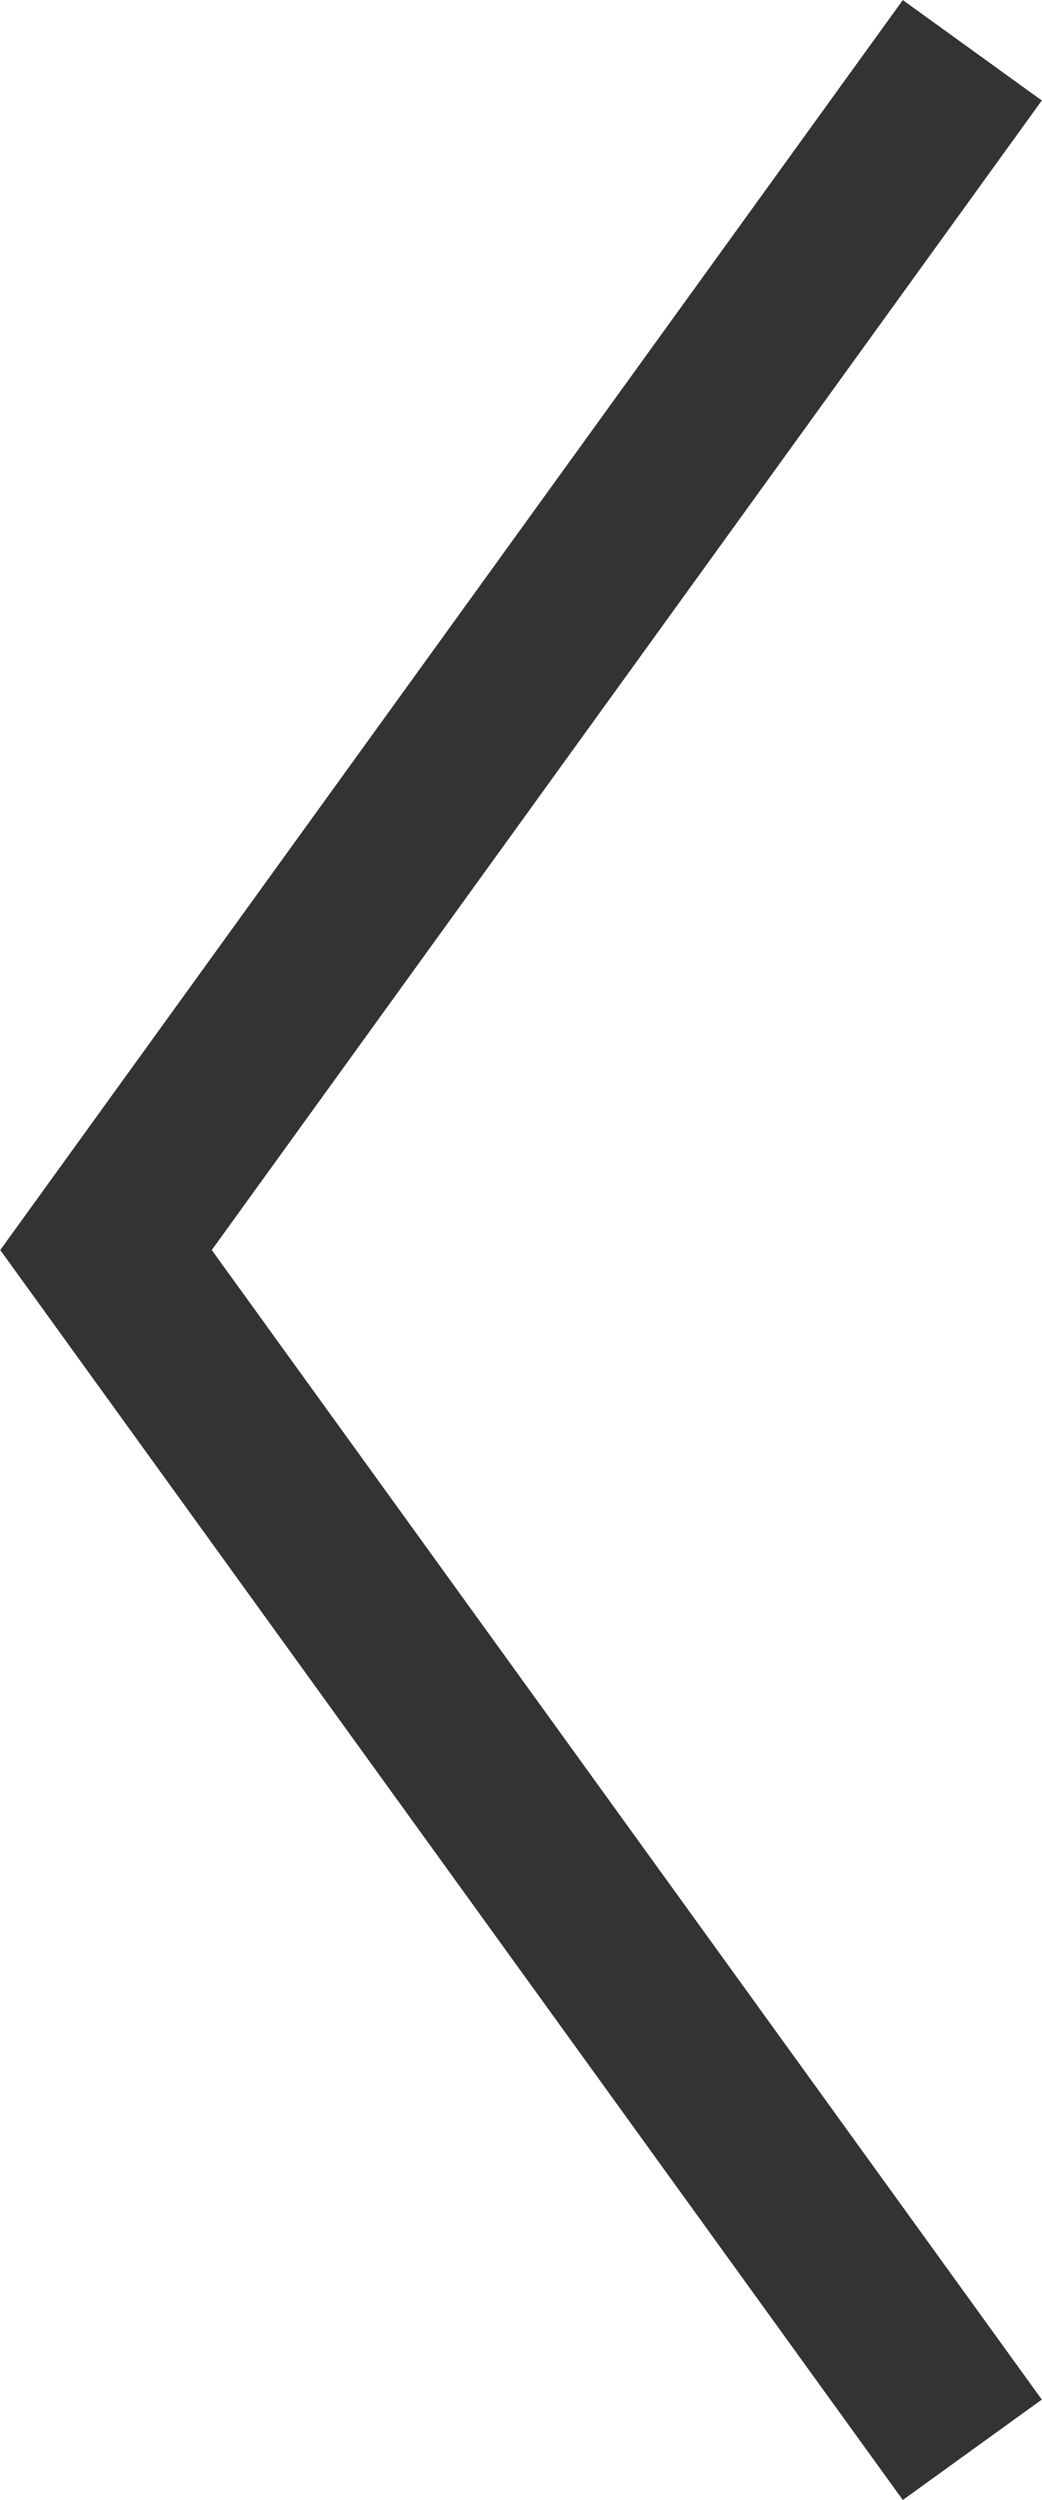 <?xml version="1.0" encoding="UTF-8"?>
<svg id="_イヤー_2" data-name="レイヤー 2" xmlns="http://www.w3.org/2000/svg" width="24.67" height="59.18" viewBox="0 0 24.67 59.18">
  <defs>
    <style>
      .cls-1 {
        fill: none;
        stroke: #333;
        stroke-miterlimit: 10;
        stroke-width: 4.06px;
      }
    </style>
  </defs>
  <g id="_ザイン" data-name="デザイン">
    <polyline class="cls-1" points="23.02 1.19 2.51 29.59 23.02 57.99"/>
  </g>
</svg>